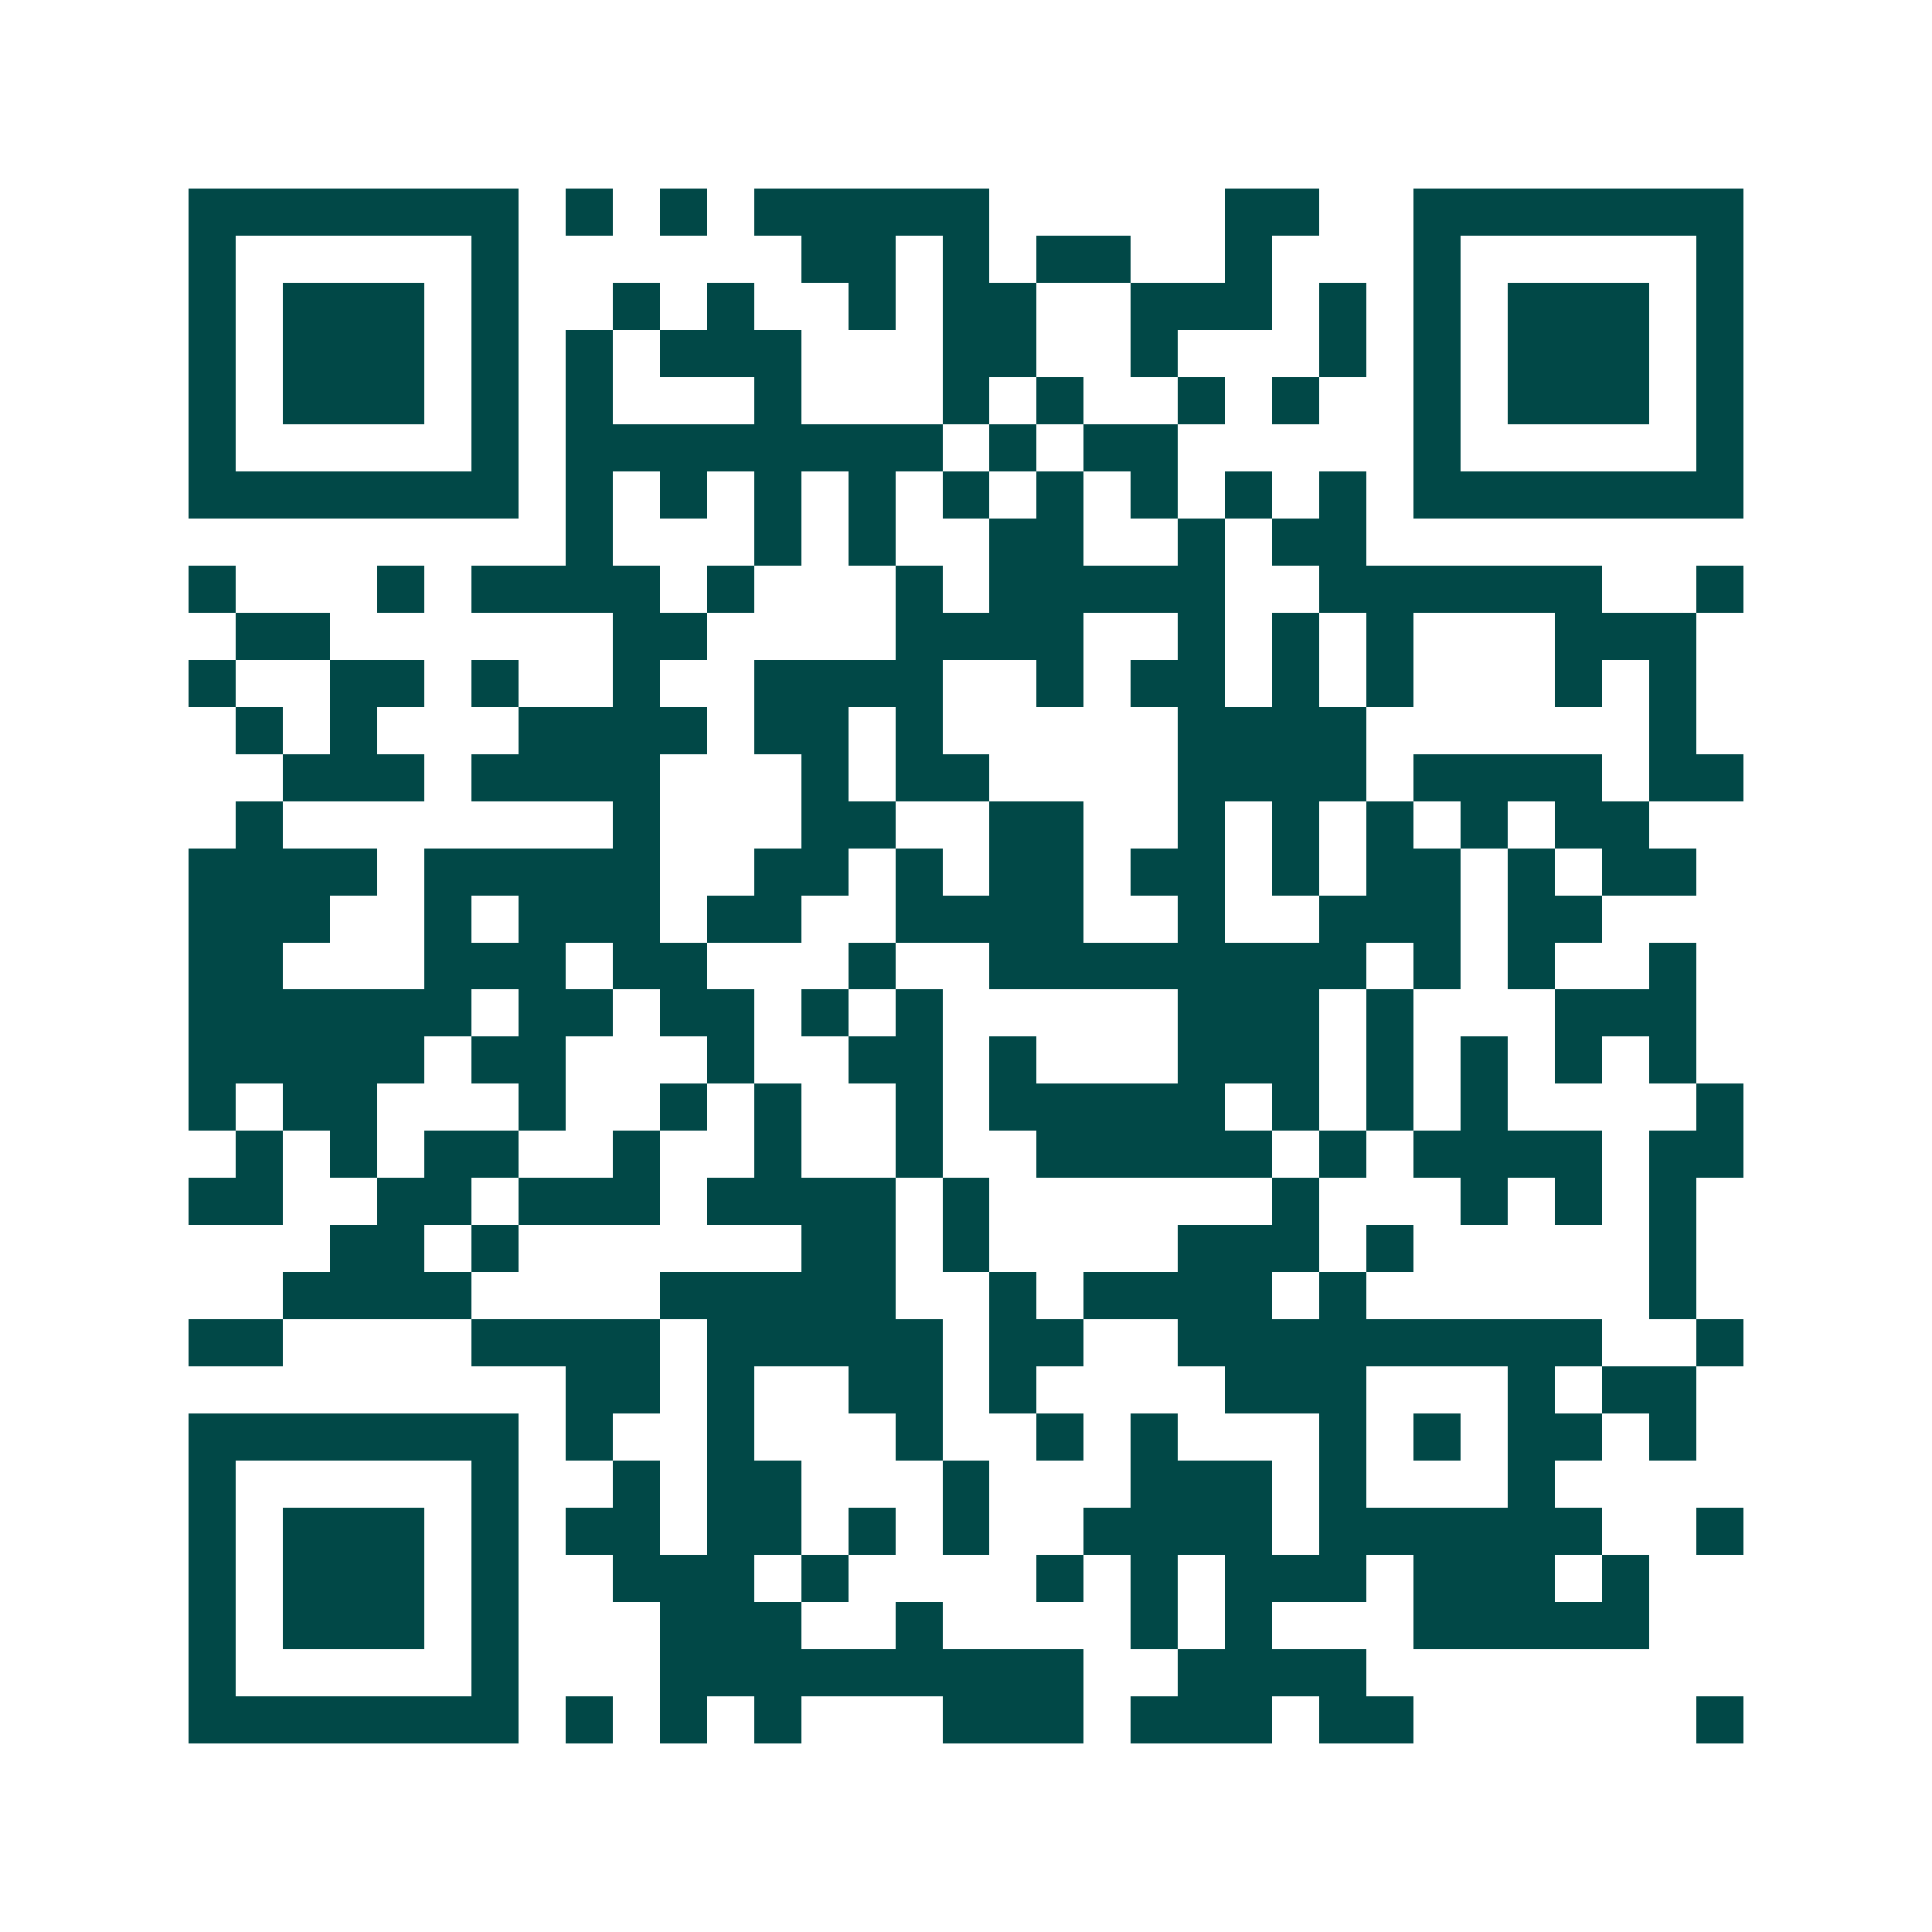 <svg xmlns="http://www.w3.org/2000/svg" width="200" height="200" viewBox="0 0 41 41" shape-rendering="crispEdges"><path fill="#ffffff" d="M0 0h41v41H0z"/><path stroke="#014847" d="M4 4.5h7m1 0h1m1 0h1m1 0h5m5 0h2m2 0h7M4 5.5h1m5 0h1m6 0h2m1 0h1m1 0h2m2 0h1m3 0h1m5 0h1M4 6.5h1m1 0h3m1 0h1m2 0h1m1 0h1m2 0h1m1 0h2m2 0h3m1 0h1m1 0h1m1 0h3m1 0h1M4 7.5h1m1 0h3m1 0h1m1 0h1m1 0h3m3 0h2m2 0h1m3 0h1m1 0h1m1 0h3m1 0h1M4 8.5h1m1 0h3m1 0h1m1 0h1m3 0h1m3 0h1m1 0h1m2 0h1m1 0h1m2 0h1m1 0h3m1 0h1M4 9.5h1m5 0h1m1 0h8m1 0h1m1 0h2m5 0h1m5 0h1M4 10.5h7m1 0h1m1 0h1m1 0h1m1 0h1m1 0h1m1 0h1m1 0h1m1 0h1m1 0h1m1 0h7M12 11.5h1m3 0h1m1 0h1m2 0h2m2 0h1m1 0h2M4 12.5h1m3 0h1m1 0h4m1 0h1m3 0h1m1 0h5m2 0h6m2 0h1M5 13.5h2m6 0h2m4 0h4m2 0h1m1 0h1m1 0h1m3 0h3M4 14.5h1m2 0h2m1 0h1m2 0h1m2 0h4m2 0h1m1 0h2m1 0h1m1 0h1m3 0h1m1 0h1M5 15.5h1m1 0h1m3 0h4m1 0h2m1 0h1m5 0h4m6 0h1M6 16.5h3m1 0h4m3 0h1m1 0h2m4 0h4m1 0h4m1 0h2M5 17.5h1m7 0h1m3 0h2m2 0h2m2 0h1m1 0h1m1 0h1m1 0h1m1 0h2M4 18.5h4m1 0h5m2 0h2m1 0h1m1 0h2m1 0h2m1 0h1m1 0h2m1 0h1m1 0h2M4 19.5h3m2 0h1m1 0h3m1 0h2m2 0h4m2 0h1m2 0h3m1 0h2M4 20.5h2m3 0h3m1 0h2m3 0h1m2 0h8m1 0h1m1 0h1m2 0h1M4 21.5h6m1 0h2m1 0h2m1 0h1m1 0h1m5 0h3m1 0h1m3 0h3M4 22.5h5m1 0h2m3 0h1m2 0h2m1 0h1m3 0h3m1 0h1m1 0h1m1 0h1m1 0h1M4 23.5h1m1 0h2m3 0h1m2 0h1m1 0h1m2 0h1m1 0h5m1 0h1m1 0h1m1 0h1m4 0h1M5 24.5h1m1 0h1m1 0h2m2 0h1m2 0h1m2 0h1m2 0h5m1 0h1m1 0h4m1 0h2M4 25.5h2m2 0h2m1 0h3m1 0h4m1 0h1m6 0h1m3 0h1m1 0h1m1 0h1M7 26.5h2m1 0h1m6 0h2m1 0h1m4 0h3m1 0h1m5 0h1M6 27.5h4m4 0h5m2 0h1m1 0h4m1 0h1m6 0h1M4 28.5h2m4 0h4m1 0h5m1 0h2m2 0h9m2 0h1M12 29.5h2m1 0h1m2 0h2m1 0h1m4 0h3m3 0h1m1 0h2M4 30.5h7m1 0h1m2 0h1m3 0h1m2 0h1m1 0h1m3 0h1m1 0h1m1 0h2m1 0h1M4 31.5h1m5 0h1m2 0h1m1 0h2m3 0h1m3 0h3m1 0h1m3 0h1M4 32.5h1m1 0h3m1 0h1m1 0h2m1 0h2m1 0h1m1 0h1m2 0h4m1 0h6m2 0h1M4 33.5h1m1 0h3m1 0h1m2 0h3m1 0h1m4 0h1m1 0h1m1 0h3m1 0h3m1 0h1M4 34.5h1m1 0h3m1 0h1m3 0h3m2 0h1m4 0h1m1 0h1m3 0h5M4 35.5h1m5 0h1m3 0h9m2 0h4M4 36.5h7m1 0h1m1 0h1m1 0h1m3 0h3m1 0h3m1 0h2m6 0h1"/></svg>
